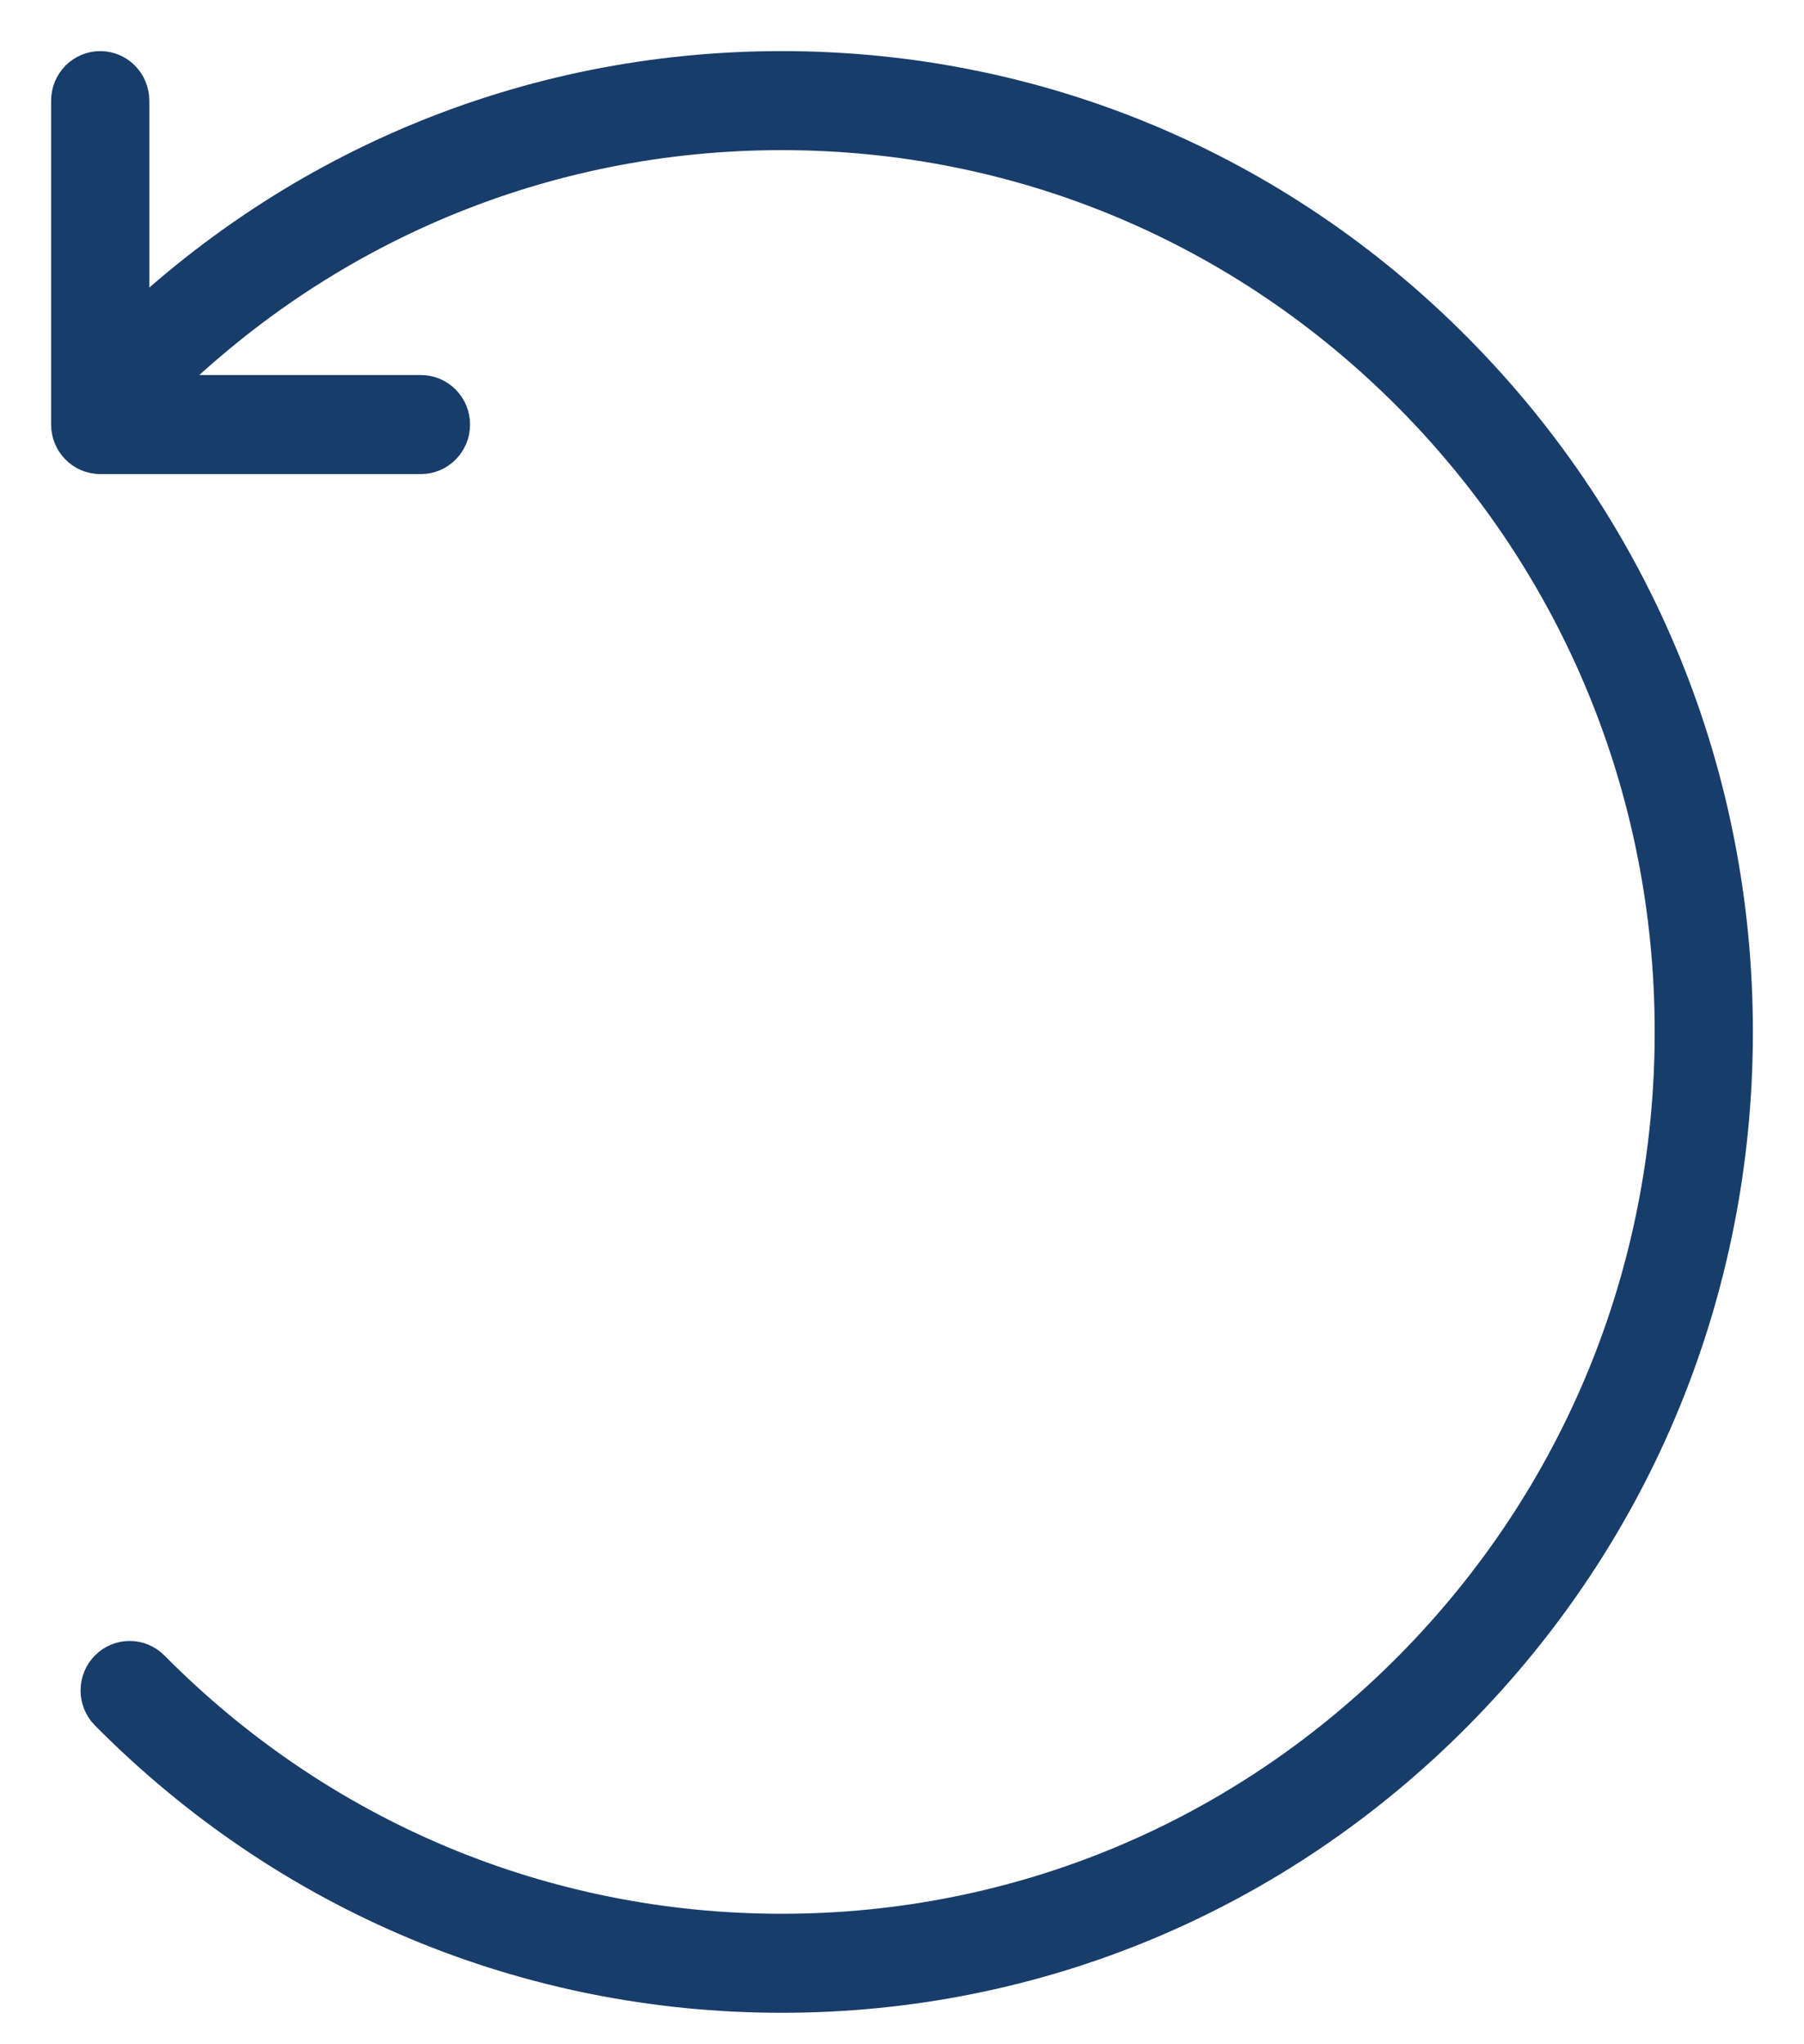 <?xml version="1.0" encoding="UTF-8"?>
<svg width="30px" height="34px" viewBox="0 0 30 34" version="1.1" xmlns="http://www.w3.org/2000/svg" xmlns:xlink="http://www.w3.org/1999/xlink">
    <title>return</title>
    <g id="Page-1" stroke="none" stroke-width="1" fill="none" fill-rule="evenodd">
        <g id="Homepage" transform="translate(-896, -1755)" fill="#183D6A" stroke="#183D6A" stroke-width="0.3">
            <g id="return" transform="translate(897, 1756)">
                <path d="M12,32.327 C7.725,32.327 3.708,30.645 0.685,27.592 C0.425,27.329 0.425,26.902 0.685,26.64 C0.945,26.377 1.368,26.377 1.628,26.64 C4.399,29.439 8.083,30.98 12,30.98 C15.917,30.98 19.6,29.439 22.371,26.64 C25.141,23.841 26.667,20.12 26.667,16.163 C26.667,12.206 25.141,8.484 22.371,5.685 C19.6,2.887 15.917,1.347 12,1.347 C8.083,1.347 4.4,2.888 1.629,5.687 C1.369,5.95 0.947,5.95 0.687,5.687 C0.427,5.424 0.427,4.997 0.687,4.735 C3.709,1.681 7.727,-5.68434189e-14 12,-5.68434189e-14 C16.275,-5.68434189e-14 20.292,1.681 23.315,4.735 C26.337,7.788 28,11.846 28,16.163 C28,20.48 26.336,24.539 23.313,27.592 C20.291,30.645 16.273,32.327 12,32.327 L12,32.327 Z" id="Path"></path>
                <path d="M6,6.735 L0.667,6.735 C0.299,6.735 0,6.433 0,6.061 L0,0.674 C0,0.302 0.299,0 0.667,0 C1.035,0 1.333,0.302 1.333,0.674 L1.333,5.388 L6,5.388 C6.368,5.388 6.667,5.69 6.667,6.061 C6.667,6.433 6.368,6.735 6,6.735 Z" id="Path"></path>
            </g>
        </g>
    </g>
</svg>